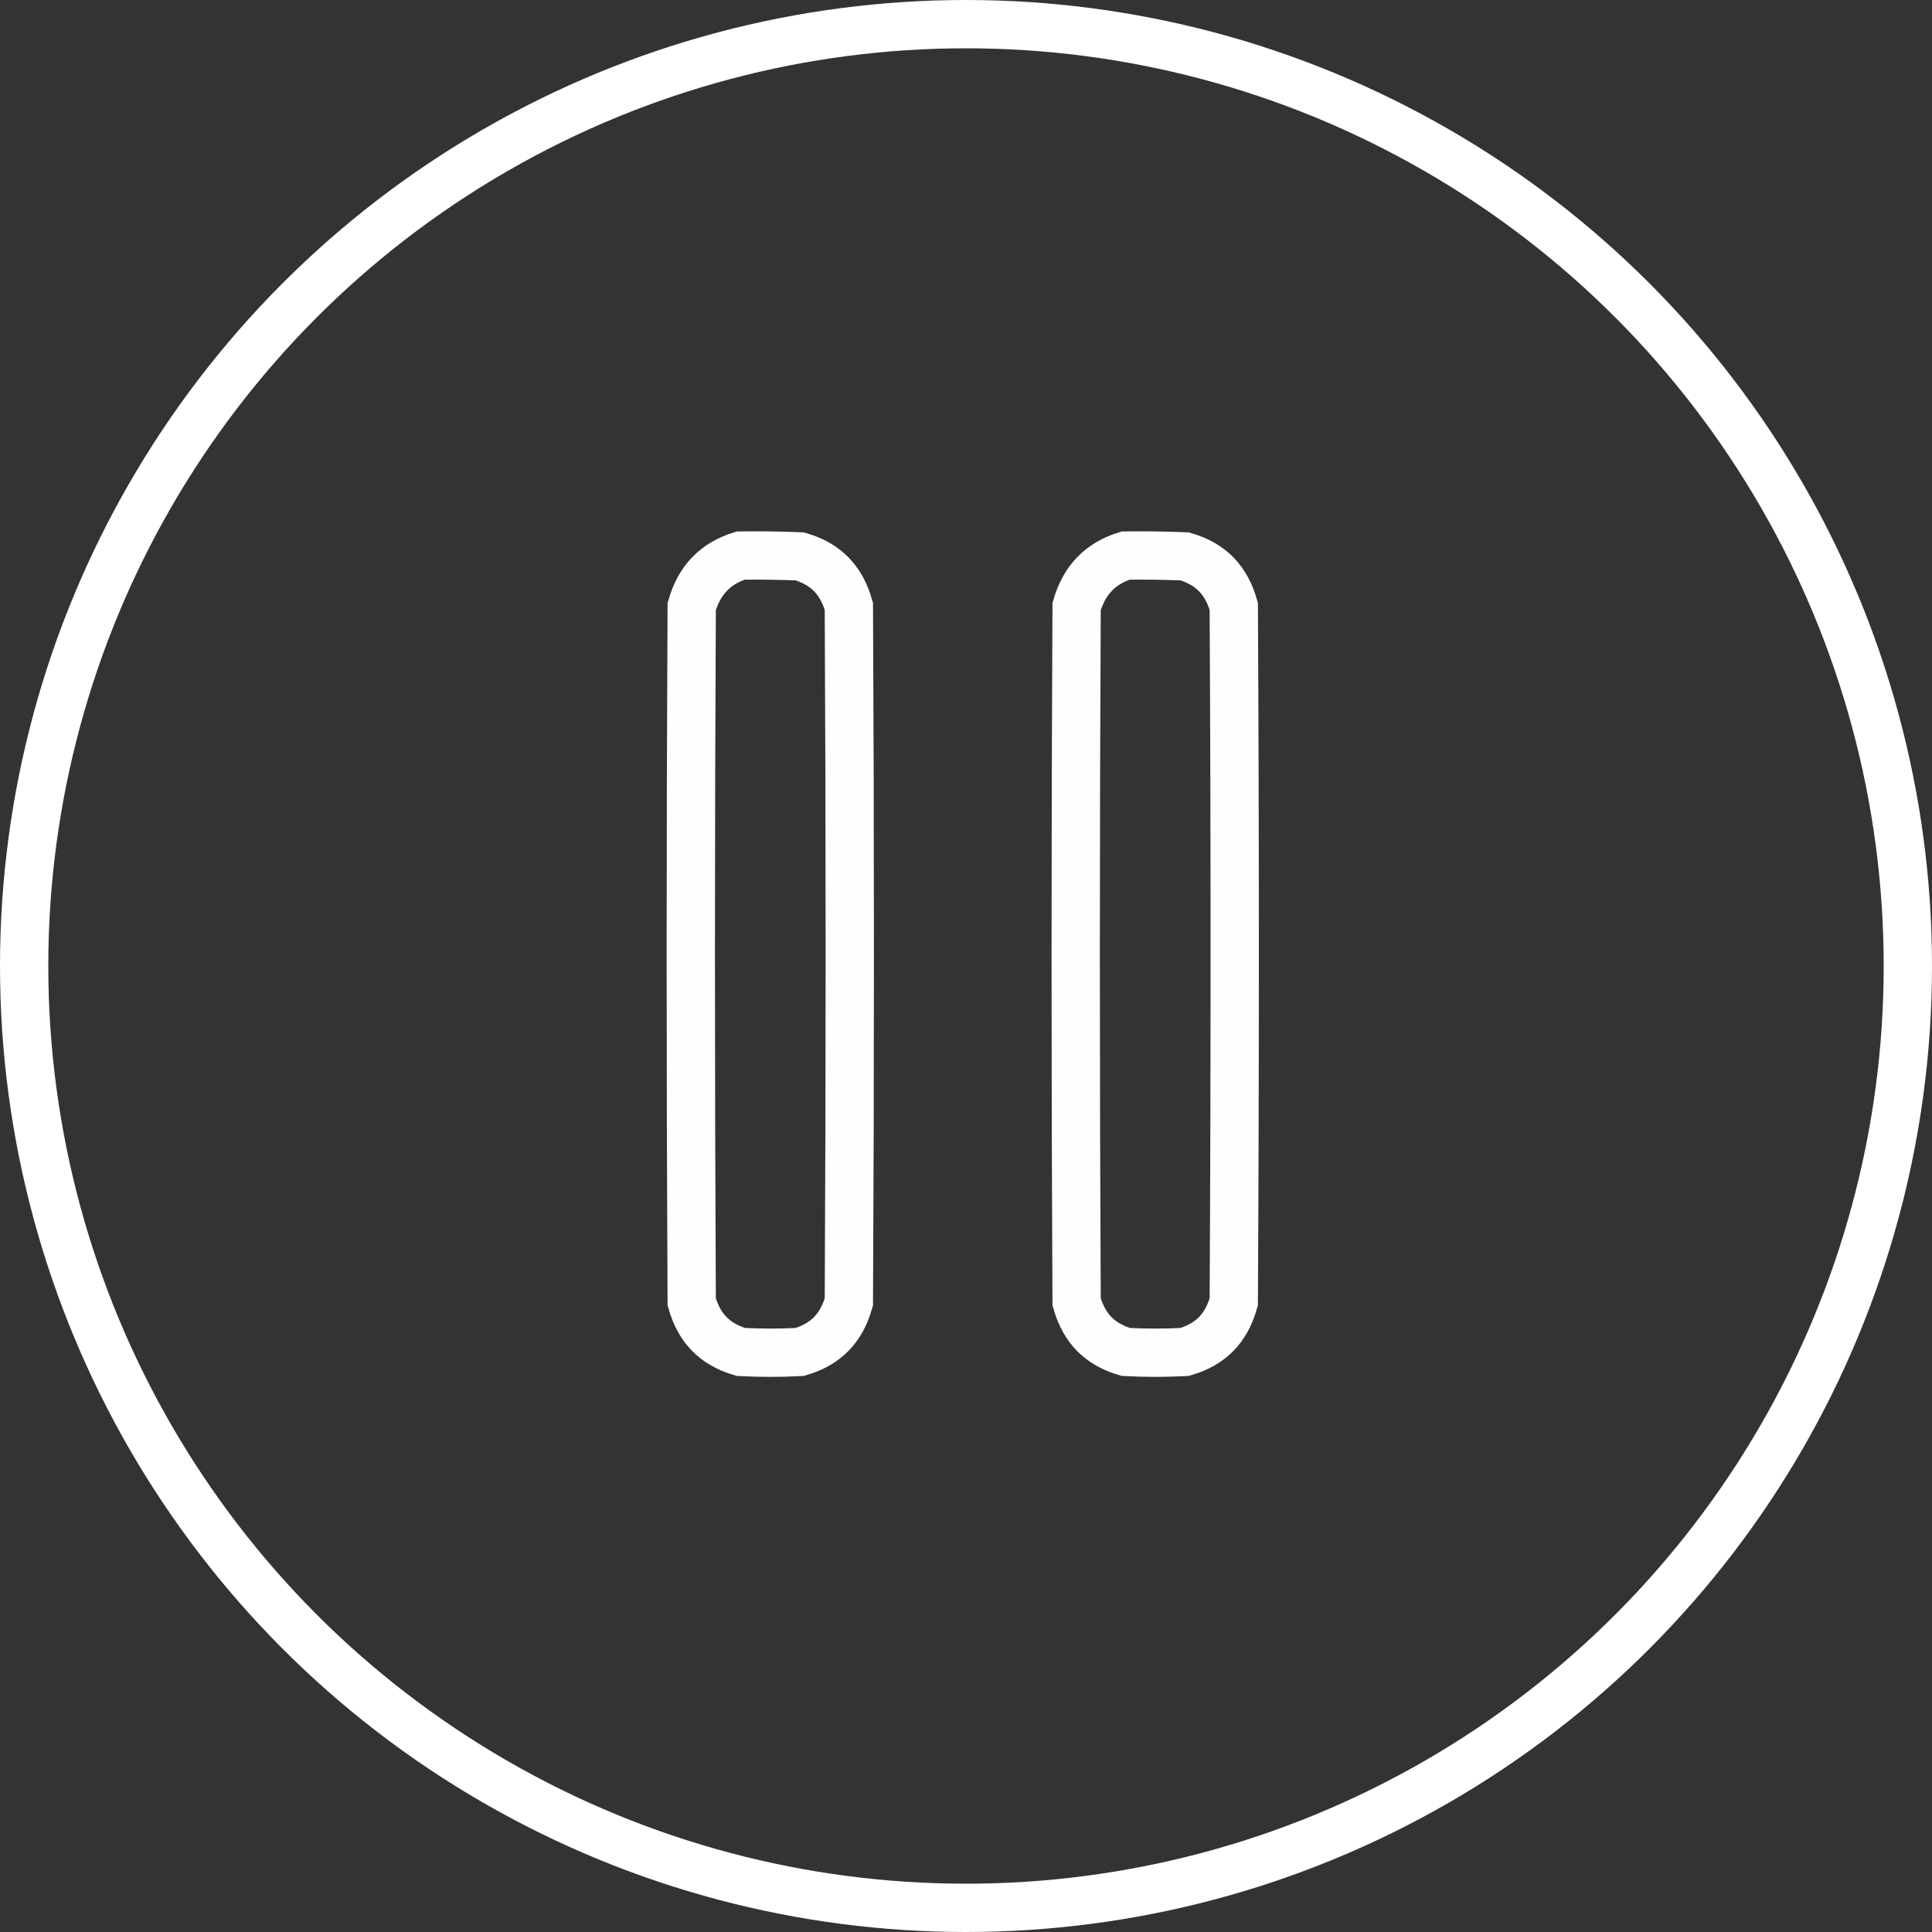 <svg width="40" height="40" viewBox="0 0 40 40" fill="none" xmlns="http://www.w3.org/2000/svg">
<rect x="0" y="0" width="40" height="40" fill="#333333" stroke="none"/>
<circle cx="20" cy="20" r="19.5" stroke="white"/>
<path opacity="0.996" d="M22.29 12.556C22.452 12.003 22.78 11.668 23.304 11.502C23.712 11.497 24.121 11.503 24.529 11.519C24.81 11.601 25.021 11.728 25.18 11.89C25.337 12.051 25.463 12.266 25.544 12.554C25.57 17.354 25.57 22.154 25.544 26.954C25.463 27.243 25.337 27.458 25.18 27.619C25.02 27.781 24.809 27.908 24.526 27.991C24.12 28.012 23.715 28.012 23.309 27.991C23.026 27.908 22.814 27.781 22.655 27.619C22.497 27.458 22.372 27.243 22.29 26.954C22.265 22.155 22.265 17.356 22.29 12.556Z" stroke="white"/>
<path opacity="0.996" d="M14.321 12.556C14.482 12.003 14.81 11.668 15.334 11.502C15.743 11.497 16.151 11.503 16.559 11.519C16.84 11.601 17.051 11.728 17.21 11.89C17.368 12.051 17.493 12.266 17.575 12.554C17.6 17.354 17.6 22.154 17.575 26.954C17.493 27.243 17.368 27.458 17.21 27.619C17.051 27.781 16.839 27.908 16.556 27.991C16.151 28.012 15.745 28.012 15.339 27.991C15.056 27.908 14.845 27.781 14.686 27.619C14.528 27.458 14.402 27.243 14.321 26.954C14.296 22.155 14.296 17.356 14.321 12.556Z" stroke="white"/>
</svg>
